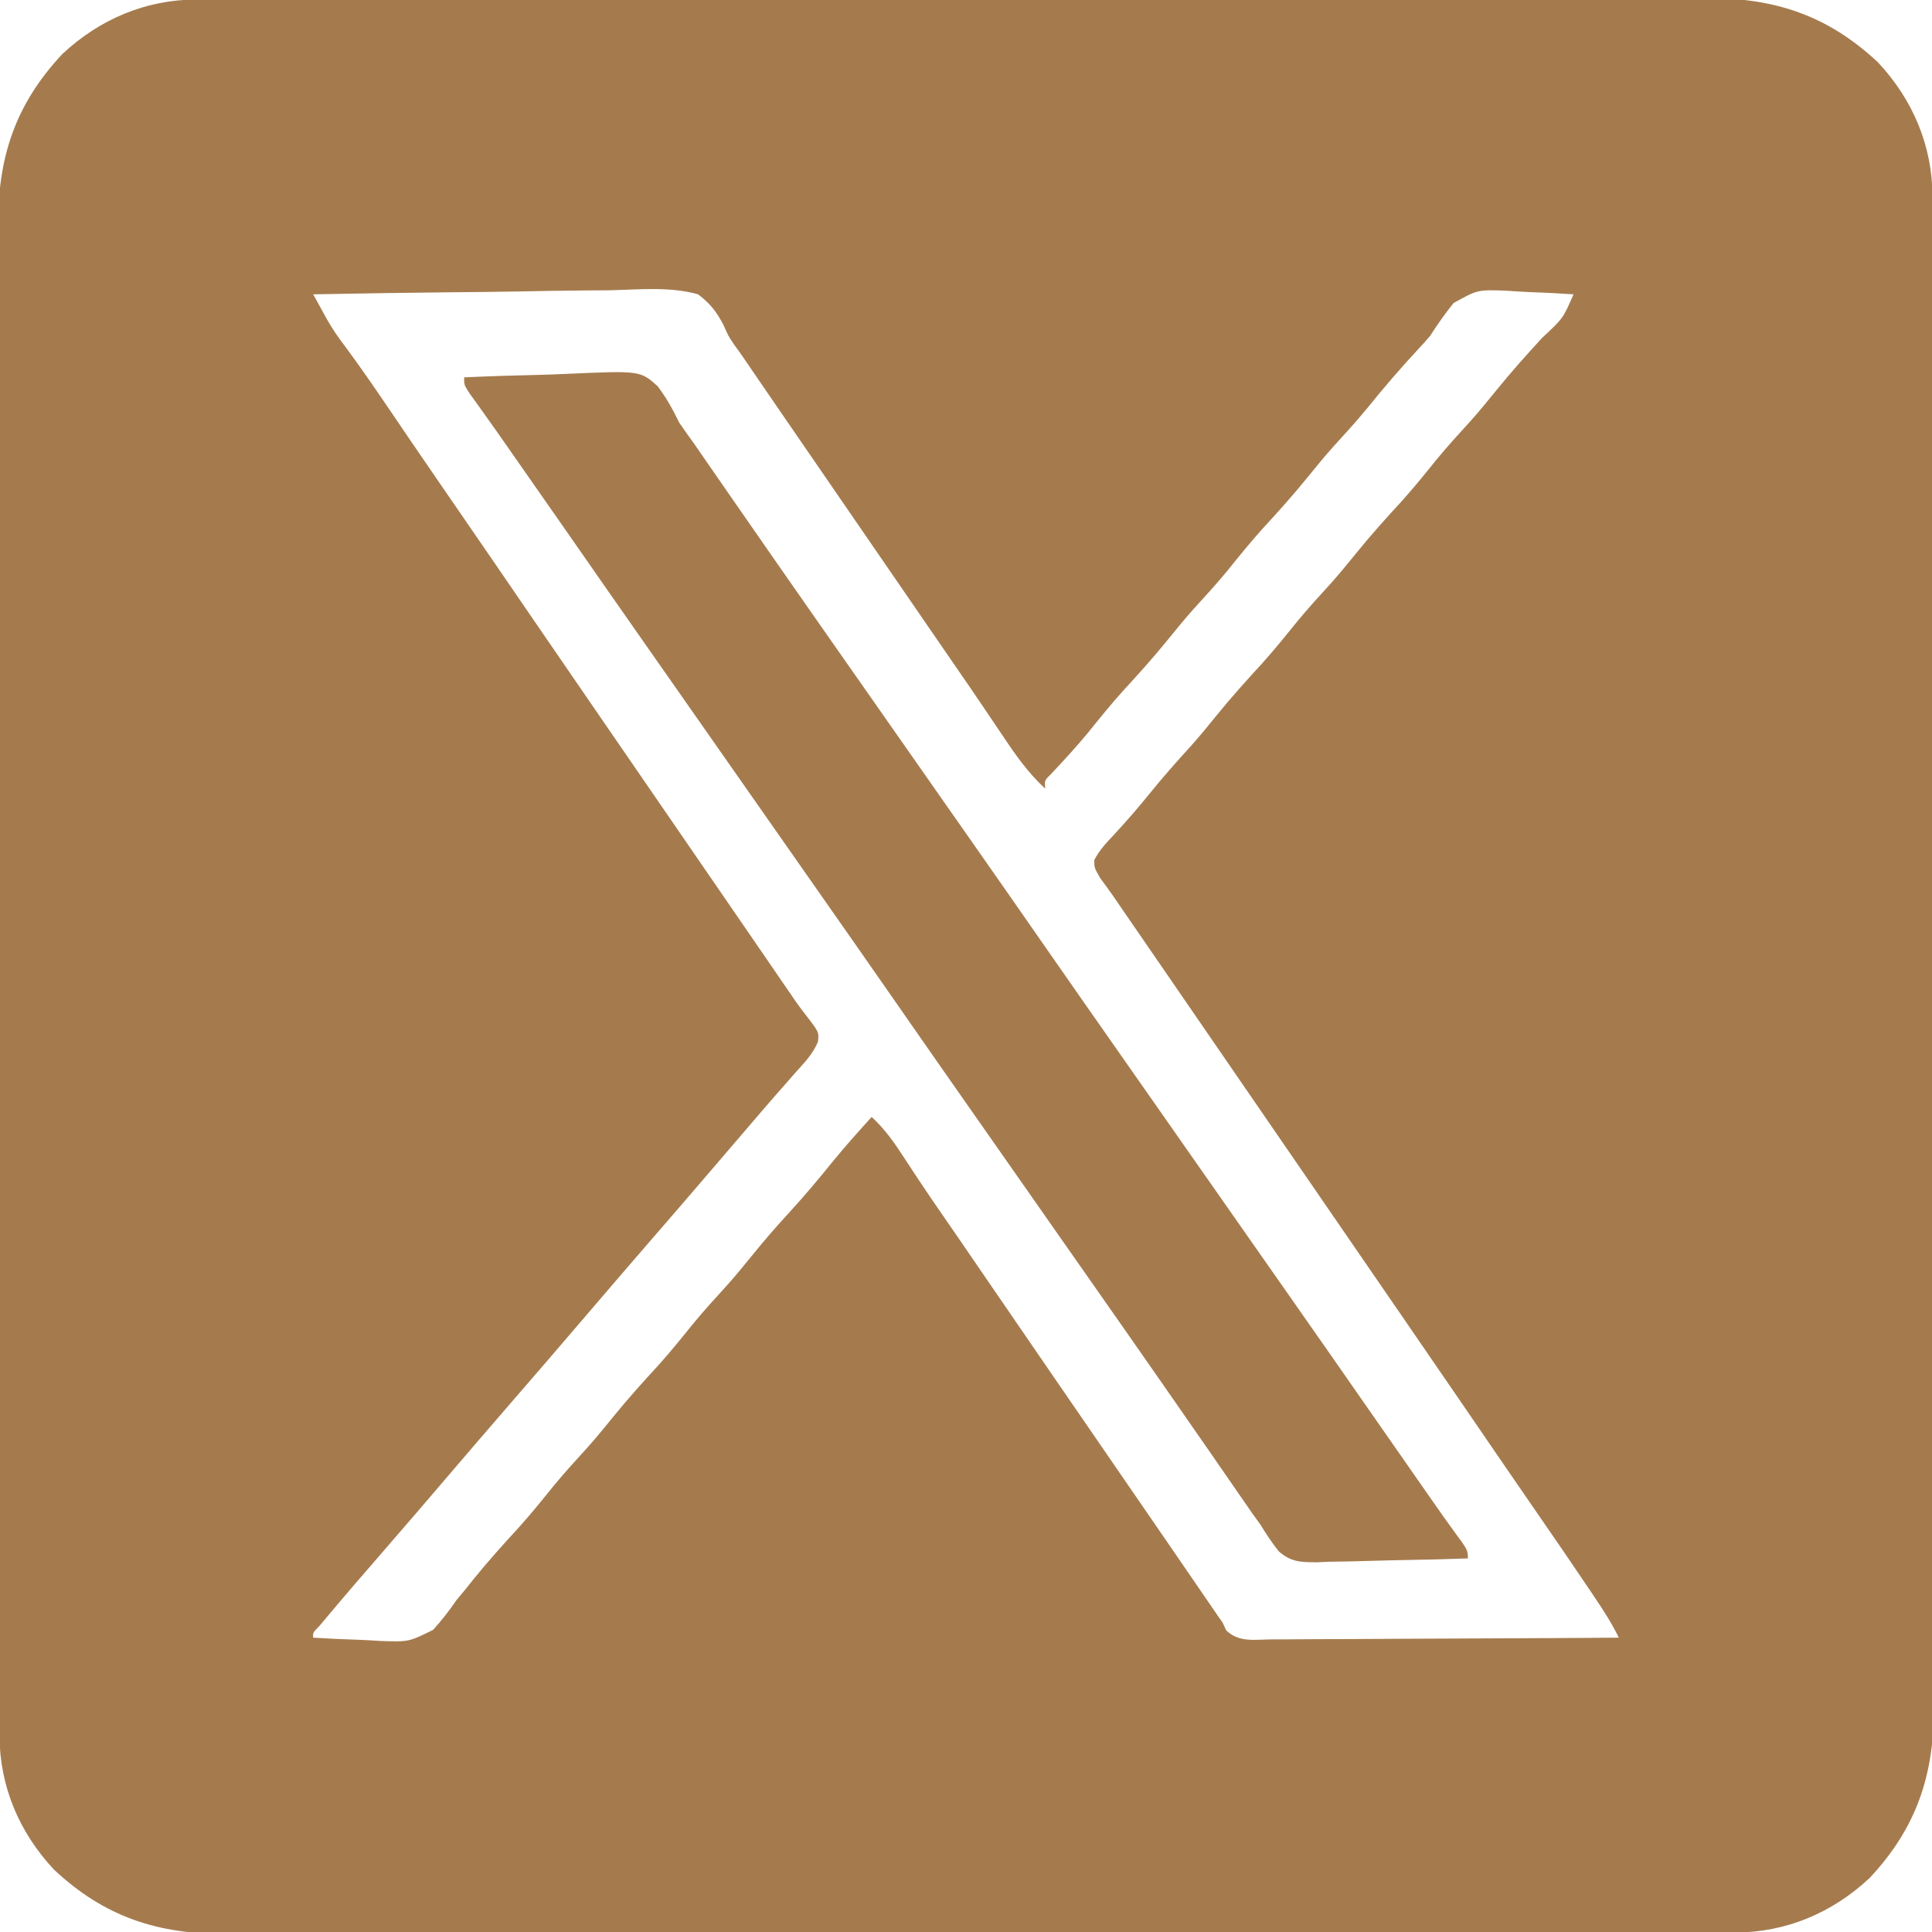 <?xml version="1.0" encoding="UTF-8"?>
<svg version="1.1" xmlns="http://www.w3.org/2000/svg" width="512" height="512">
<path d="M0 0 C0.714 -0.002 1.429 -0.005 2.165 -0.007 C4.565 -0.014 6.965 -0.013 9.365 -0.013 C11.101 -0.016 12.837 -0.02 14.572 -0.024 C19.347 -0.034 24.122 -0.038 28.897 -0.04 C34.046 -0.044 39.194 -0.054 44.342 -0.063 C56.777 -0.082 69.213 -0.093 81.649 -0.101 C87.506 -0.106 93.363 -0.111 99.22 -0.116 C118.691 -0.133 138.162 -0.148 157.634 -0.155 C162.686 -0.157 167.739 -0.159 172.791 -0.161 C174.675 -0.162 174.675 -0.162 176.597 -0.162 C196.938 -0.171 217.279 -0.196 237.62 -0.229 C258.506 -0.262 279.393 -0.28 300.279 -0.283 C312.005 -0.285 323.73 -0.294 335.456 -0.319 C345.443 -0.341 355.43 -0.349 365.416 -0.339 C370.509 -0.335 375.603 -0.337 380.696 -0.356 C385.364 -0.374 390.033 -0.373 394.701 -0.357 C396.384 -0.355 398.067 -0.359 399.751 -0.371 C417.938 -0.492 432.068 4.077 445.506 16.65 C454.776 26.558 459.946 38.805 459.965 52.304 C459.967 53.018 459.969 53.732 459.972 54.468 C459.979 56.869 459.978 59.269 459.978 61.669 C459.981 63.404 459.985 65.14 459.989 66.876 C459.999 71.651 460.003 76.426 460.005 81.201 C460.009 86.349 460.019 91.497 460.027 96.646 C460.047 109.081 460.057 121.517 460.066 133.952 C460.071 139.809 460.076 145.666 460.081 151.523 C460.098 170.995 460.113 190.466 460.12 209.937 C460.122 214.99 460.124 220.043 460.126 225.095 C460.126 226.351 460.127 227.607 460.127 228.901 C460.135 249.242 460.161 269.583 460.193 289.924 C460.226 310.81 460.244 331.696 460.248 352.583 C460.25 364.308 460.258 376.034 460.284 387.76 C460.306 397.747 460.314 407.733 460.304 417.72 C460.3 422.813 460.301 427.906 460.321 432.999 C460.338 437.668 460.337 442.336 460.322 447.005 C460.32 448.688 460.324 450.371 460.336 452.054 C460.456 470.242 455.888 484.372 443.315 497.81 C433.407 507.079 421.16 512.249 407.661 512.268 C406.59 512.272 406.59 512.272 405.496 512.276 C403.096 512.282 400.696 512.282 398.296 512.281 C396.56 512.285 394.825 512.288 393.089 512.293 C388.314 512.303 383.539 512.306 378.764 512.309 C373.616 512.313 368.467 512.322 363.319 512.331 C350.884 512.351 338.448 512.361 326.012 512.37 C320.155 512.374 314.299 512.38 308.442 512.385 C288.97 512.402 269.499 512.416 250.028 512.424 C244.975 512.426 239.922 512.427 234.87 512.429 C233.614 512.43 232.358 512.43 231.064 512.431 C210.723 512.439 190.382 512.464 170.041 512.497 C149.155 512.53 128.269 512.548 107.382 512.551 C95.656 512.553 83.931 512.562 72.205 512.588 C62.218 512.609 52.232 512.617 42.245 512.608 C37.152 512.603 32.059 512.605 26.965 512.625 C22.297 512.642 17.629 512.641 12.96 512.626 C11.277 512.623 9.594 512.628 7.911 512.639 C-10.277 512.76 -24.407 508.192 -37.845 495.619 C-47.115 485.711 -52.285 473.464 -52.304 459.965 C-52.306 459.25 -52.308 458.536 -52.311 457.8 C-52.317 455.4 -52.317 453 -52.317 450.6 C-52.32 448.864 -52.324 447.128 -52.328 445.393 C-52.338 440.617 -52.342 435.842 -52.344 431.067 C-52.348 425.919 -52.358 420.771 -52.366 415.623 C-52.386 403.187 -52.396 390.752 -52.405 378.316 C-52.409 372.459 -52.415 366.602 -52.42 360.745 C-52.437 341.274 -52.452 321.803 -52.459 302.331 C-52.461 297.279 -52.463 292.226 -52.465 287.173 C-52.465 285.917 -52.466 284.662 -52.466 283.368 C-52.474 263.027 -52.5 242.686 -52.532 222.345 C-52.565 201.458 -52.583 180.572 -52.586 159.686 C-52.589 147.96 -52.597 136.234 -52.623 124.509 C-52.645 114.522 -52.653 104.535 -52.643 94.549 C-52.638 89.455 -52.64 84.362 -52.66 79.269 C-52.677 74.6 -52.676 69.932 -52.661 65.264 C-52.658 63.58 -52.663 61.897 -52.675 60.214 C-52.795 42.027 -48.227 27.897 -35.654 14.458 C-25.746 5.189 -13.499 0.019 0 0 Z M30.831 78.134 C31.627 79.583 32.425 81.03 33.224 82.477 C33.668 83.283 34.112 84.09 34.57 84.92 C35.961 87.363 37.498 89.589 39.206 91.822 C43.339 97.386 47.249 103.088 51.143 108.822 C52.122 110.262 52.122 110.262 53.12 111.731 C54.418 113.642 55.717 115.553 57.015 117.465 C59.525 121.155 62.05 124.834 64.581 128.509 C65.02 129.148 65.46 129.786 65.912 130.444 C66.784 131.711 67.656 132.978 68.529 134.244 C75.366 144.171 82.186 154.111 88.99 164.06 C93.811 171.109 98.647 178.147 103.488 185.183 C105.77 188.499 108.05 191.817 110.331 195.134 C111.247 196.468 112.164 197.801 113.081 199.134 C140.581 239.134 140.581 239.134 141.957 241.136 C142.869 242.462 143.78 243.788 144.692 245.114 C147.061 248.558 149.427 252.004 151.791 255.451 C152.279 256.162 152.767 256.872 153.27 257.605 C154.194 258.951 155.117 260.297 156.04 261.644 C156.463 262.261 156.886 262.878 157.323 263.513 C157.731 264.113 158.139 264.712 158.56 265.33 C159.441 266.58 160.356 267.807 161.296 269.013 C164.883 273.661 164.883 273.661 164.607 276.154 C163.311 279.459 160.852 281.893 158.518 284.509 C157.418 285.767 156.317 287.025 155.217 288.283 C154.653 288.923 154.089 289.563 153.508 290.223 C150.921 293.17 148.377 296.153 145.831 299.134 C144.829 300.302 143.828 301.47 142.827 302.638 C140.839 304.957 138.852 307.278 136.866 309.599 C131.163 316.262 125.437 322.903 119.688 329.526 C114.04 336.038 108.434 342.584 102.831 349.134 C96.142 356.954 89.433 364.755 82.688 372.526 C77.04 379.038 71.434 385.584 65.831 392.134 C63.852 394.447 61.873 396.76 59.893 399.072 C59.156 399.932 59.156 399.932 58.405 400.81 C55.241 404.502 52.059 408.178 48.868 411.847 C44.213 417.202 39.577 422.572 35.018 428.009 C33.802 429.459 33.802 429.459 32.561 430.939 C30.727 432.799 30.727 432.799 30.831 434.134 C34.795 434.384 38.756 434.564 42.726 434.684 C44.729 434.758 46.73 434.885 48.731 435.013 C56.155 435.257 56.155 435.257 62.624 432.055 C64.915 429.523 66.896 426.945 68.831 424.134 C69.654 423.146 70.478 422.157 71.327 421.138 C71.967 420.332 72.608 419.527 73.268 418.697 C77.128 413.924 81.203 409.403 85.358 404.888 C88.578 401.302 91.59 397.567 94.616 393.818 C97.495 390.329 100.537 387.004 103.584 383.662 C105.892 381.065 108.086 378.4 110.268 375.697 C114.128 370.924 118.203 366.403 122.358 361.888 C125.578 358.302 128.59 354.567 131.616 350.818 C134.495 347.329 137.537 344.004 140.584 340.662 C142.892 338.065 145.086 335.4 147.268 332.697 C150.344 328.893 153.518 325.233 156.831 321.634 C160.952 317.155 164.825 312.529 168.647 307.794 C171.924 303.802 175.363 299.961 178.831 296.134 C182.311 299.337 184.841 302.938 187.393 306.884 C188.283 308.239 189.173 309.593 190.065 310.947 C190.522 311.642 190.979 312.336 191.45 313.052 C193.641 316.357 195.89 319.621 198.143 322.884 C199.066 324.223 199.989 325.561 200.913 326.9 C201.385 327.585 201.858 328.27 202.345 328.976 C205.016 332.856 207.672 336.746 210.331 340.634 C215.704 348.492 221.091 356.34 226.488 364.183 C228.77 367.499 231.05 370.817 233.331 374.134 C234.247 375.468 235.164 376.801 236.081 378.134 C252.581 402.134 252.581 402.134 253.957 404.137 C254.868 405.461 255.778 406.784 256.688 408.108 C259.082 411.589 261.473 415.071 263.862 418.556 C264.359 419.281 264.856 420.005 265.368 420.751 C266.318 422.136 267.267 423.522 268.215 424.908 C268.645 425.534 269.075 426.161 269.518 426.806 C269.893 427.354 270.268 427.901 270.655 428.465 C271.043 429.016 271.431 429.567 271.831 430.134 C272.309 431.162 272.309 431.162 272.798 432.21 C276.169 435.401 280.071 434.656 284.534 434.588 C285.53 434.589 286.525 434.589 287.55 434.59 C290.846 434.587 294.141 434.556 297.436 434.525 C299.719 434.517 302.001 434.512 304.284 434.508 C310.296 434.492 316.308 434.453 322.32 434.409 C328.453 434.368 334.586 434.35 340.719 434.33 C352.756 434.287 364.793 434.218 376.831 434.134 C374.989 430.335 372.748 426.881 370.393 423.384 C369.733 422.399 369.733 422.399 369.059 421.394 C364.497 414.605 359.86 407.868 355.213 401.137 C352.957 397.868 350.706 394.595 348.456 391.322 C348.007 390.67 347.559 390.017 347.096 389.345 C342.945 383.306 338.808 377.257 334.671 371.208 C329.85 364.159 325.014 357.121 320.173 350.086 C317.891 346.769 315.611 343.452 313.331 340.134 C312.414 338.801 311.497 337.468 310.581 336.134 C294.081 312.134 277.581 288.134 261.081 264.134 C260.626 263.473 260.172 262.813 259.704 262.132 C258.793 260.807 257.882 259.481 256.971 258.156 C254.593 254.697 252.215 251.239 249.834 247.783 C249.342 247.067 248.85 246.352 248.342 245.615 C247.406 244.255 246.47 242.896 245.534 241.537 C244.691 240.312 243.853 239.086 243.019 237.856 C241.866 236.186 240.66 234.554 239.452 232.923 C237.831 230.134 237.831 230.134 237.831 228.044 C239.166 225.493 240.847 223.662 242.831 221.572 C246.13 218.016 249.287 214.412 252.331 210.634 C255.942 206.17 259.717 201.904 263.584 197.662 C265.892 195.065 268.086 192.4 270.268 189.697 C274.128 184.924 278.203 180.403 282.358 175.888 C285.578 172.302 288.59 168.567 291.616 164.818 C294.495 161.329 297.537 158.004 300.584 154.662 C302.892 152.065 305.086 149.4 307.268 146.697 C311.128 141.924 315.203 137.403 319.358 132.888 C322.578 129.302 325.59 125.567 328.616 121.818 C331.495 118.329 334.537 115.004 337.584 111.662 C339.892 109.065 342.086 106.4 344.268 103.697 C348.187 98.853 352.312 94.244 356.522 89.654 C362.068 84.494 362.068 84.494 364.831 78.134 C360.867 77.86 356.906 77.662 352.935 77.53 C350.931 77.448 348.93 77.308 346.93 77.167 C339.418 76.904 339.418 76.904 333.057 80.438 C330.778 83.24 328.787 86.102 326.831 89.134 C325.944 90.191 325.033 91.23 324.081 92.228 C319.177 97.472 314.554 102.864 310.045 108.451 C307.166 111.94 304.124 115.264 301.077 118.607 C298.769 121.204 296.575 123.868 294.393 126.572 C290.533 131.344 286.459 135.865 282.303 140.38 C279.083 143.966 276.071 147.701 273.045 151.451 C270.166 154.94 267.124 158.264 264.077 161.607 C261.769 164.204 259.575 166.868 257.393 169.572 C253.533 174.344 249.459 178.865 245.303 183.38 C242.094 186.954 239.091 190.674 236.081 194.415 C233.017 198.117 229.766 201.631 226.483 205.138 C224.618 206.959 224.618 206.959 224.831 209.134 C220.34 205 217.085 200.385 213.706 195.322 C212.55 193.611 211.393 191.9 210.237 190.189 C209.663 189.337 209.09 188.484 208.499 187.606 C206.09 184.037 203.649 180.491 201.206 176.947 C200.307 175.641 199.409 174.335 198.51 173.029 C198.069 172.388 197.628 171.746 197.173 171.086 C194.891 167.769 192.611 164.452 190.331 161.134 C189.414 159.801 188.497 158.468 187.581 157.134 C160.081 117.134 160.081 117.134 158.705 115.133 C157.791 113.804 156.877 112.474 155.962 111.145 C153.629 107.753 151.299 104.358 148.975 100.958 C148.501 100.266 148.026 99.573 147.538 98.859 C146.652 97.565 145.768 96.271 144.885 94.976 C144.054 93.762 143.199 92.563 142.323 91.381 C140.831 89.134 140.831 89.134 139.619 86.374 C137.723 82.727 136.112 80.651 132.831 78.134 C125.443 76.046 117.325 76.859 109.737 77.06 C107.461 77.081 105.186 77.096 102.91 77.107 C96.938 77.149 90.969 77.257 84.998 77.379 C78.898 77.492 72.798 77.542 66.698 77.597 C54.741 77.715 42.786 77.902 30.831 78.134 Z " fill="#A57B4E" transform="translate(52.169,-0.134)"/>
<path d="M0 0 C6.67 -0.306 13.338 -0.515 20.013 -0.659 C22.281 -0.719 24.548 -0.801 26.813 -0.905 C46.65 -1.794 46.65 -1.794 51.278 2.344 C53.621 5.448 55.304 8.506 57 12 C58.24 13.82 59.512 15.62 60.816 17.395 C62.067 19.199 63.316 21.005 64.562 22.812 C65.957 24.826 67.352 26.839 68.746 28.852 C69.45 29.869 70.153 30.886 70.878 31.935 C74.286 36.858 77.705 41.773 81.125 46.688 C81.788 47.641 82.451 48.594 83.135 49.577 C89.166 58.246 95.221 66.899 101.282 75.548 C104.19 79.698 107.095 83.849 110 88 C111.167 89.667 112.333 91.333 113.5 93 C115.833 96.333 118.167 99.667 120.5 103 C121.077 103.825 121.655 104.65 122.25 105.499 C123.418 107.168 124.586 108.837 125.754 110.507 C128.645 114.637 131.537 118.766 134.43 122.895 C141.317 132.725 148.183 142.57 155.034 152.426 C161.098 161.147 167.187 169.85 173.282 178.548 C176.19 182.698 179.095 186.849 182 191 C183.167 192.667 184.333 194.333 185.5 196 C192.5 206 199.5 216 206.5 226 C207.077 226.825 207.655 227.65 208.25 228.499 C209.418 230.168 210.586 231.837 211.754 233.507 C214.645 237.637 217.537 241.766 220.43 245.895 C226.636 254.752 232.827 263.62 239 272.5 C244.219 280.007 249.445 287.509 254.688 295 C255.251 295.806 255.815 296.613 256.396 297.443 C256.93 298.205 257.463 298.966 258.012 299.75 C258.514 300.468 259.016 301.186 259.533 301.926 C260.51 303.307 261.5 304.68 262.502 306.043 C266 310.803 266 310.803 266 313 C259.293 313.229 252.587 313.386 245.877 313.494 C243.596 313.54 241.316 313.601 239.036 313.679 C235.751 313.789 232.47 313.839 229.184 313.879 C228.17 313.925 227.156 313.972 226.111 314.02 C221.877 314.023 219.127 314 215.878 311.116 C214.073 308.822 212.514 306.493 211 304 C210.005 302.63 210.005 302.63 208.99 301.232 C208.459 300.462 207.927 299.692 207.379 298.898 C206.762 298.008 206.145 297.118 205.509 296.2 C204.867 295.268 204.224 294.336 203.562 293.375 C202.15 291.335 200.737 289.294 199.324 287.254 C198.608 286.218 197.892 285.181 197.154 284.114 C193.737 279.174 190.306 274.243 186.875 269.312 C186.212 268.359 185.549 267.406 184.866 266.424 C178.834 257.754 172.779 249.101 166.718 240.452 C163.81 236.302 160.905 232.151 158 228 C156.833 226.333 155.667 224.667 154.5 223 C152.167 219.667 149.833 216.333 147.5 213 C146.923 212.175 146.345 211.35 145.75 210.501 C144.582 208.832 143.414 207.163 142.246 205.493 C139.355 201.363 136.463 197.234 133.57 193.105 C126.683 183.275 119.817 173.43 112.966 163.574 C106.902 154.853 100.813 146.15 94.718 137.452 C91.81 133.302 88.905 129.151 86 125 C84.833 123.333 83.667 121.667 82.5 120 C75.5 110 68.5 100 61.5 90 C60.923 89.175 60.345 88.35 59.75 87.501 C58.582 85.832 57.414 84.163 56.246 82.493 C53.355 78.363 50.463 74.234 47.57 70.105 C40.688 60.282 33.827 50.444 26.981 40.596 C21.398 32.567 15.795 24.552 10.184 16.543 C9.672 15.81 9.16 15.077 8.632 14.322 C7.445 12.633 6.248 10.952 5.043 9.276 C4.08 7.927 4.08 7.927 3.098 6.551 C2.21 5.318 2.21 5.318 1.305 4.06 C0 2 0 2 0 0 Z " fill="#A57B4E" transform="translate(123,100)"/>
</svg>
